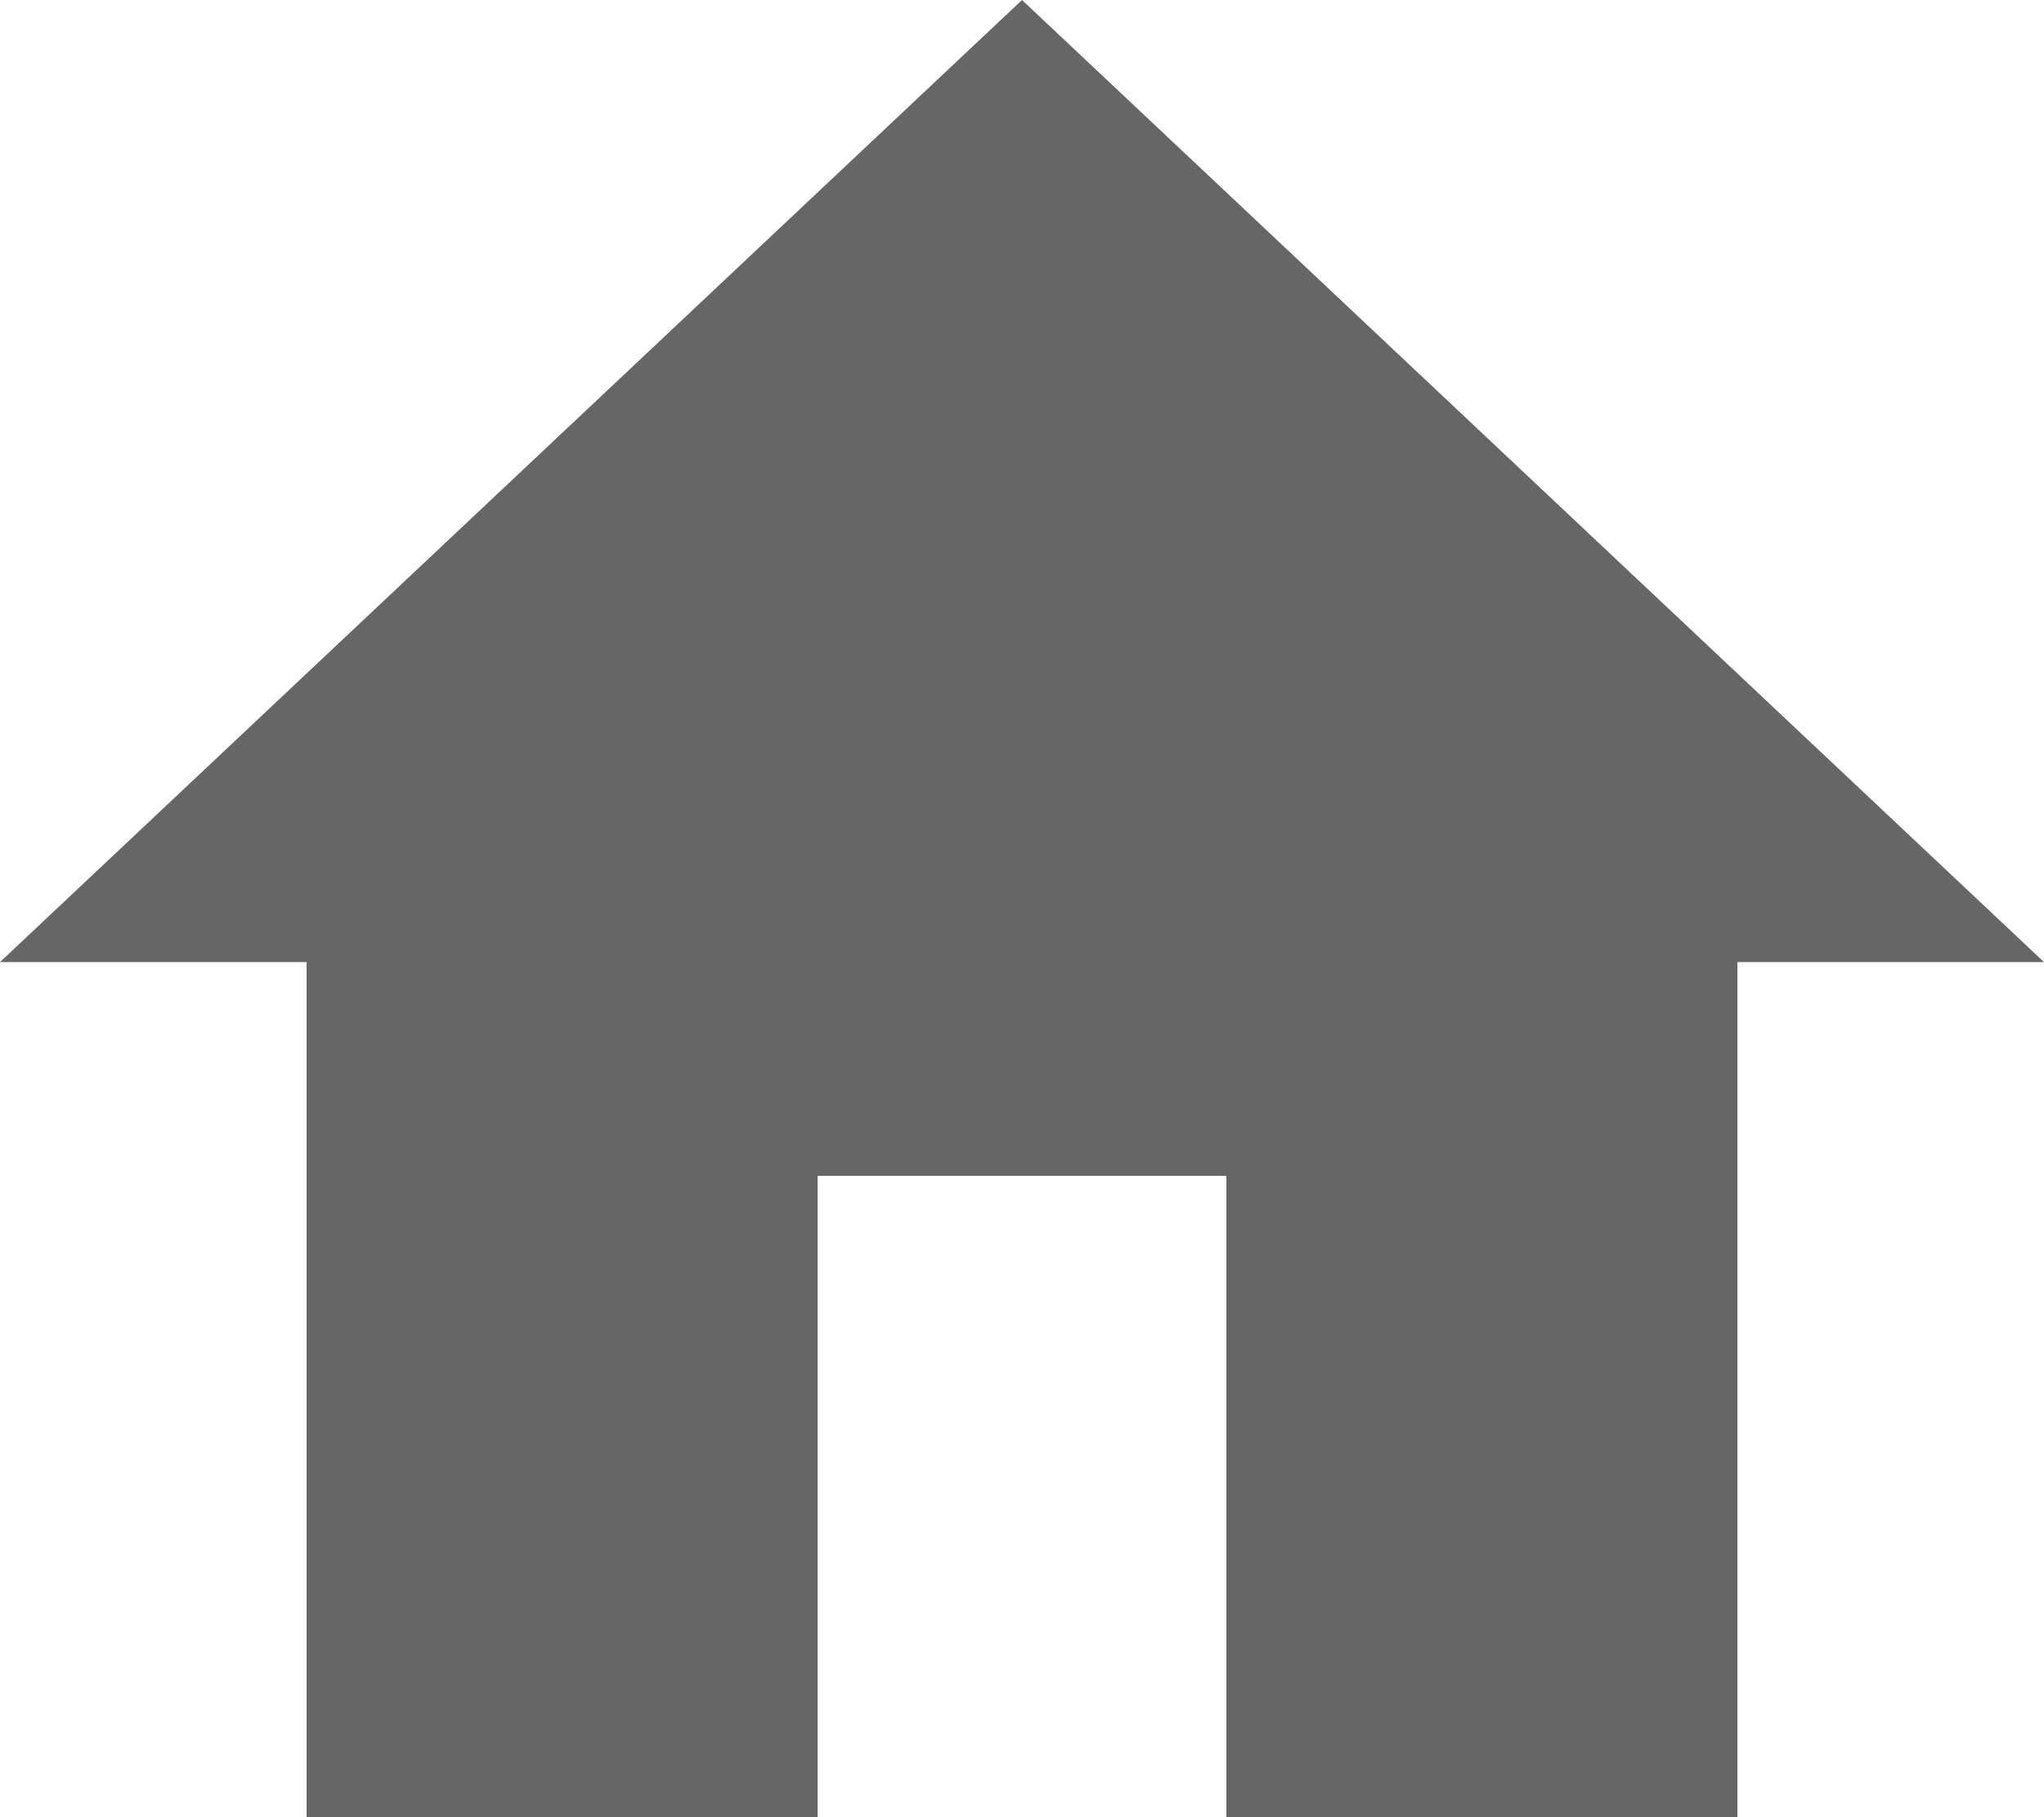 <?xml version="1.0" encoding="UTF-8"?>
<svg width="18px" height="16px" viewBox="0 0 18 16" version="1.1" xmlns="http://www.w3.org/2000/svg" xmlns:xlink="http://www.w3.org/1999/xlink">
    <!-- Generator: Sketch 61.2 (89653) - https://sketch.com -->
    <title>Path</title>
    <desc>Created with Sketch.</desc>
    <g id="Page-1" stroke="none" stroke-width="1" fill="none" fill-rule="evenodd">
        <g id="search" transform="translate(-192, -156)" fill="#666" fill-rule="nonzero">
            <g id="home-black-18dp" transform="translate(190, 153)">
                <polygon id="Path" points="9.2 19 9.2 13.353 12.8 13.353 12.8 19 17.3 19 17.3 11.471 20 11.471 11 3 2 11.471 4.7 11.471 4.7 19"></polygon>
            </g>
        </g>
    </g>
</svg>